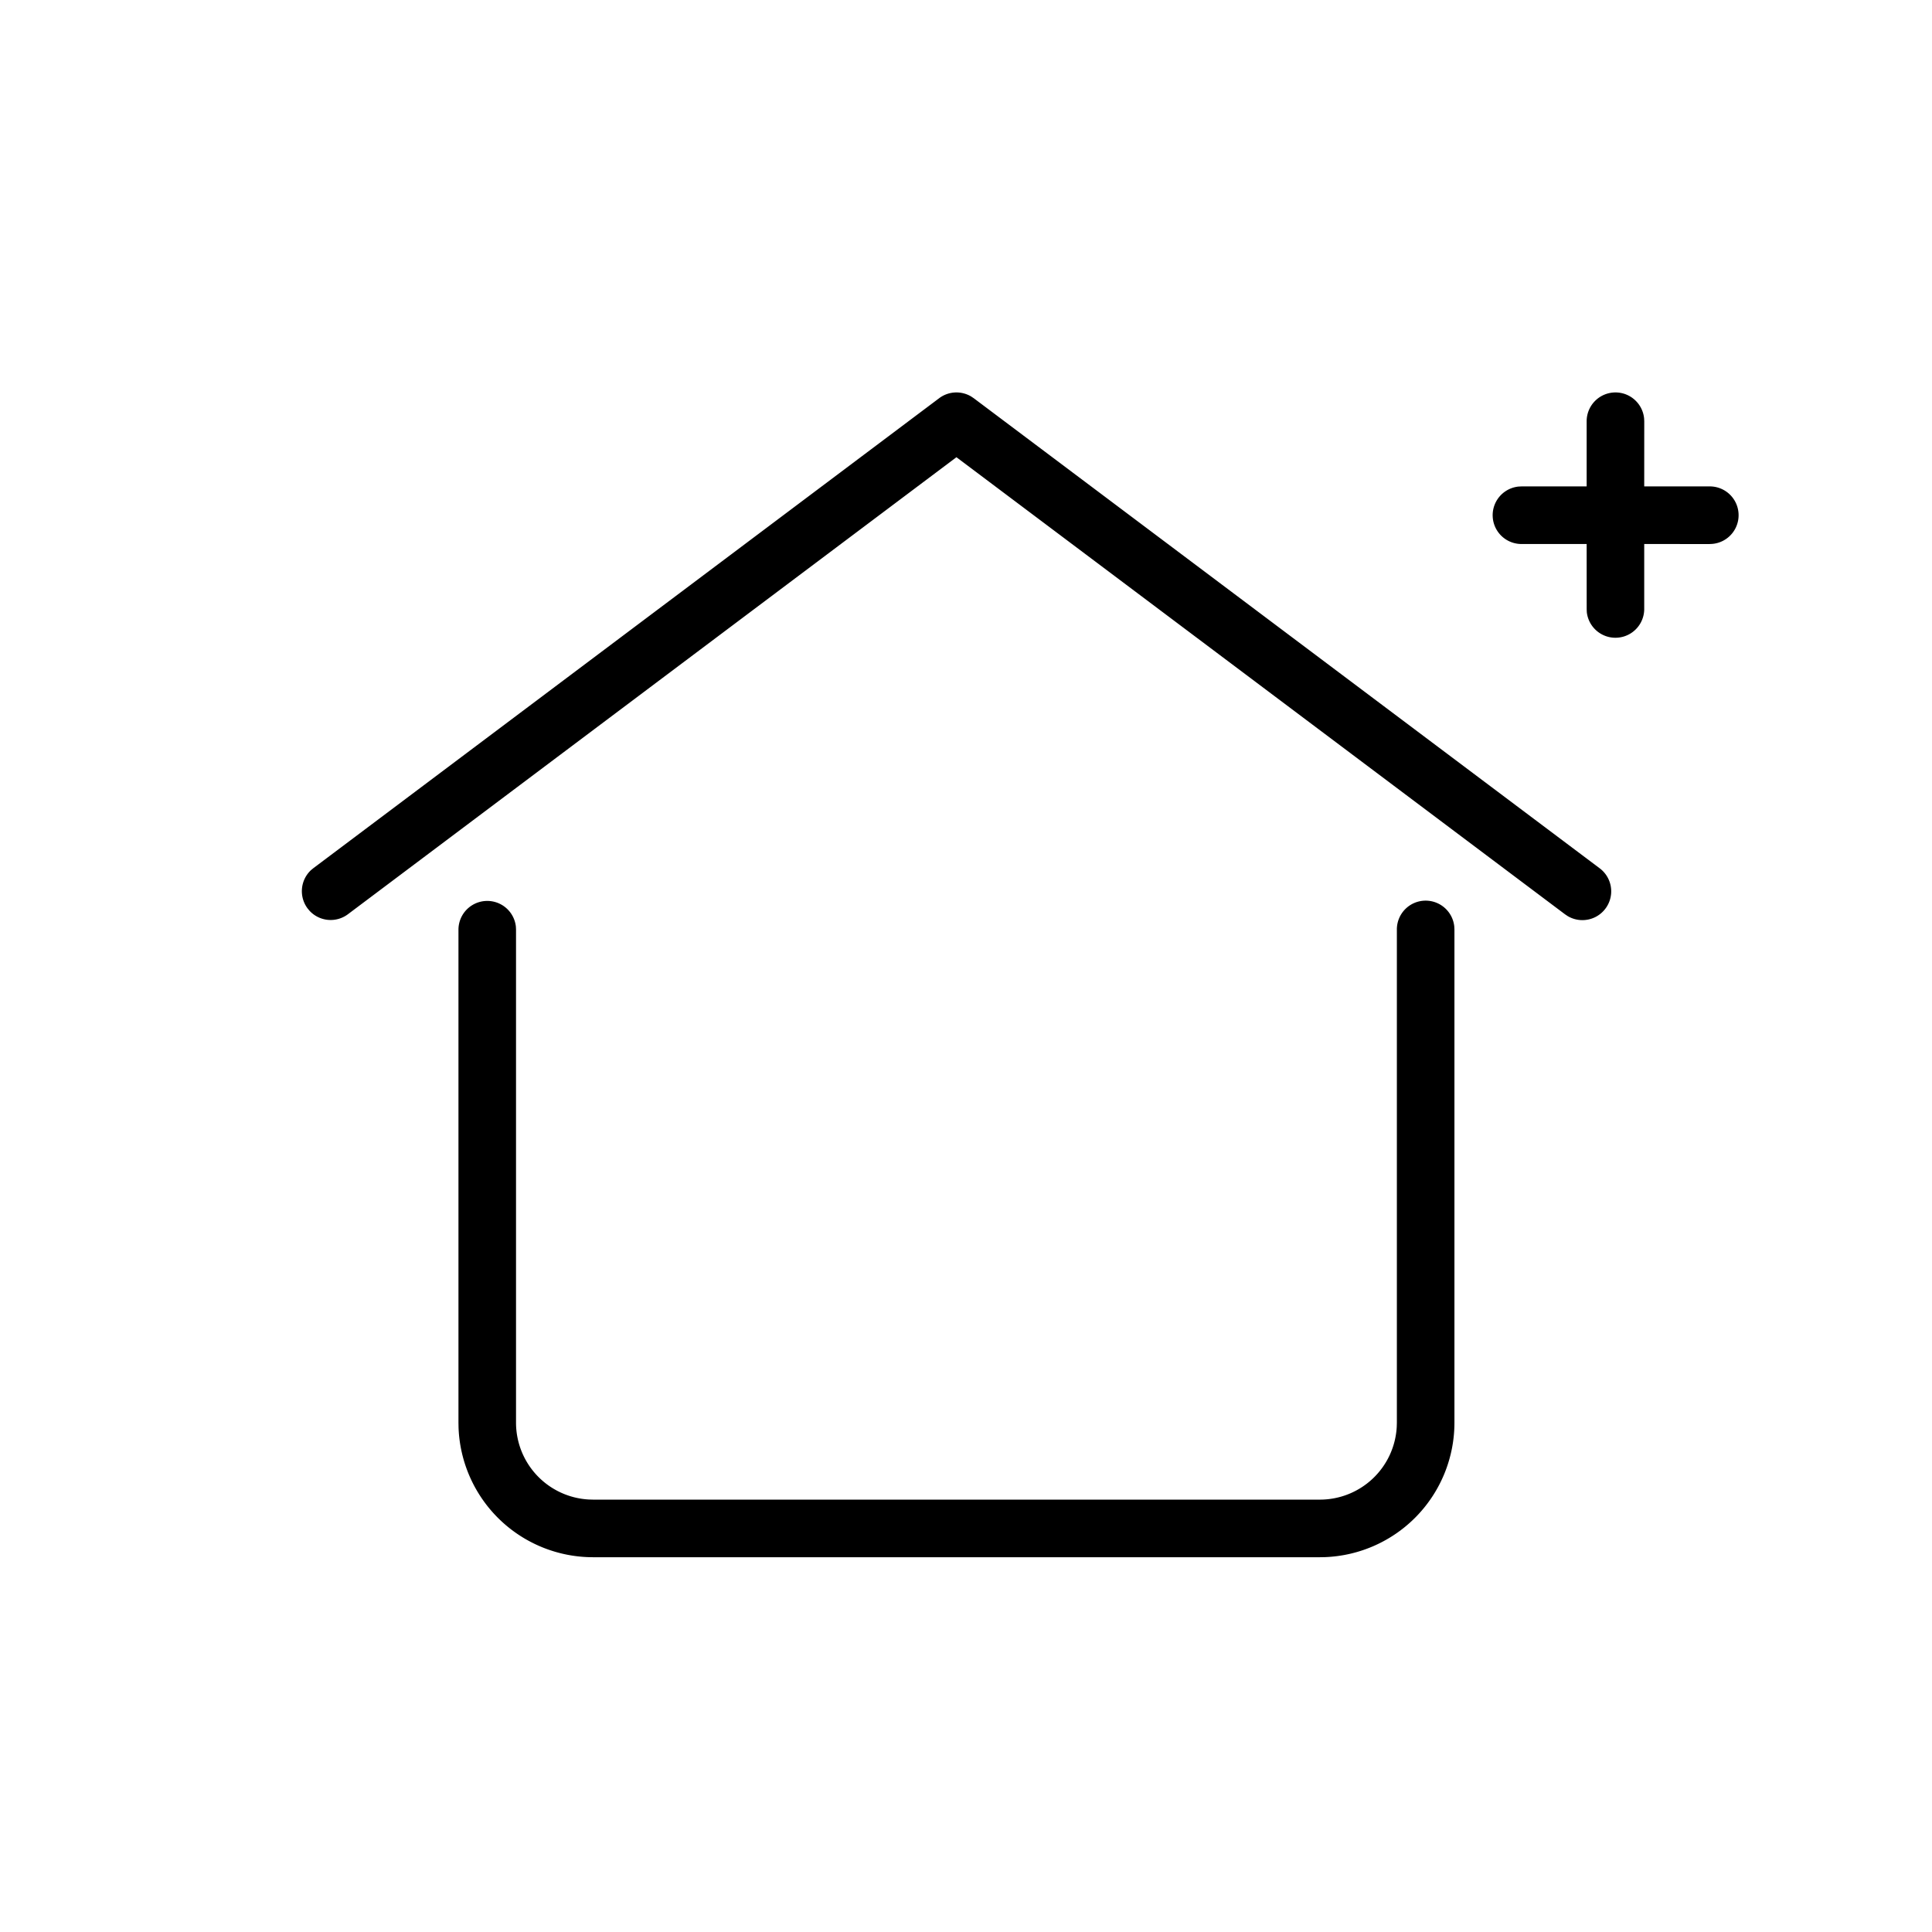 <svg xmlns="http://www.w3.org/2000/svg" viewBox="0 0 512 512"><path d="M377.816 238.68a7.63 7.63 0 017.584 6.856l.04.776v130.704a35.664 35.664 0 01-34.32 35.64l-1.344.024H157.16a35.672 35.672 0 01-35.64-34.32l-.024-1.344V246.312a7.632 7.632 0 0115.216-.776l.04.776v130.704a20.4 20.4 0 0019.288 20.368l1.12.032h192.616a20.4 20.4 0 0020.376-19.28l.032-1.12V246.312a7.63 7.63 0 017.632-7.632zM257.352 105.064l.696.464 165.84 124.544a7.632 7.632 0 01-8.48 12.672l-.688-.464-161.256-121.112L92.208 242.28a7.632 7.632 0 01-10.144-.88l-.536-.64a7.64 7.64 0 01.88-10.16l.64-.528 165.84-124.544a7.624 7.624 0 018.464-.464zM428.112 104c3.952 0 7.2 3 7.592 6.856l.04.776-.008 17.272h17.296a7.632 7.632 0 01.776 15.232l-.776.04-17.296-.008v17.28a7.632 7.632 0 01-15.216.784l-.032-.784-.008-17.28H403.2a7.632 7.632 0 01-.776-15.224l.784-.04h17.272v-17.272a7.636 7.636 0 017.632-7.632z"/></svg>